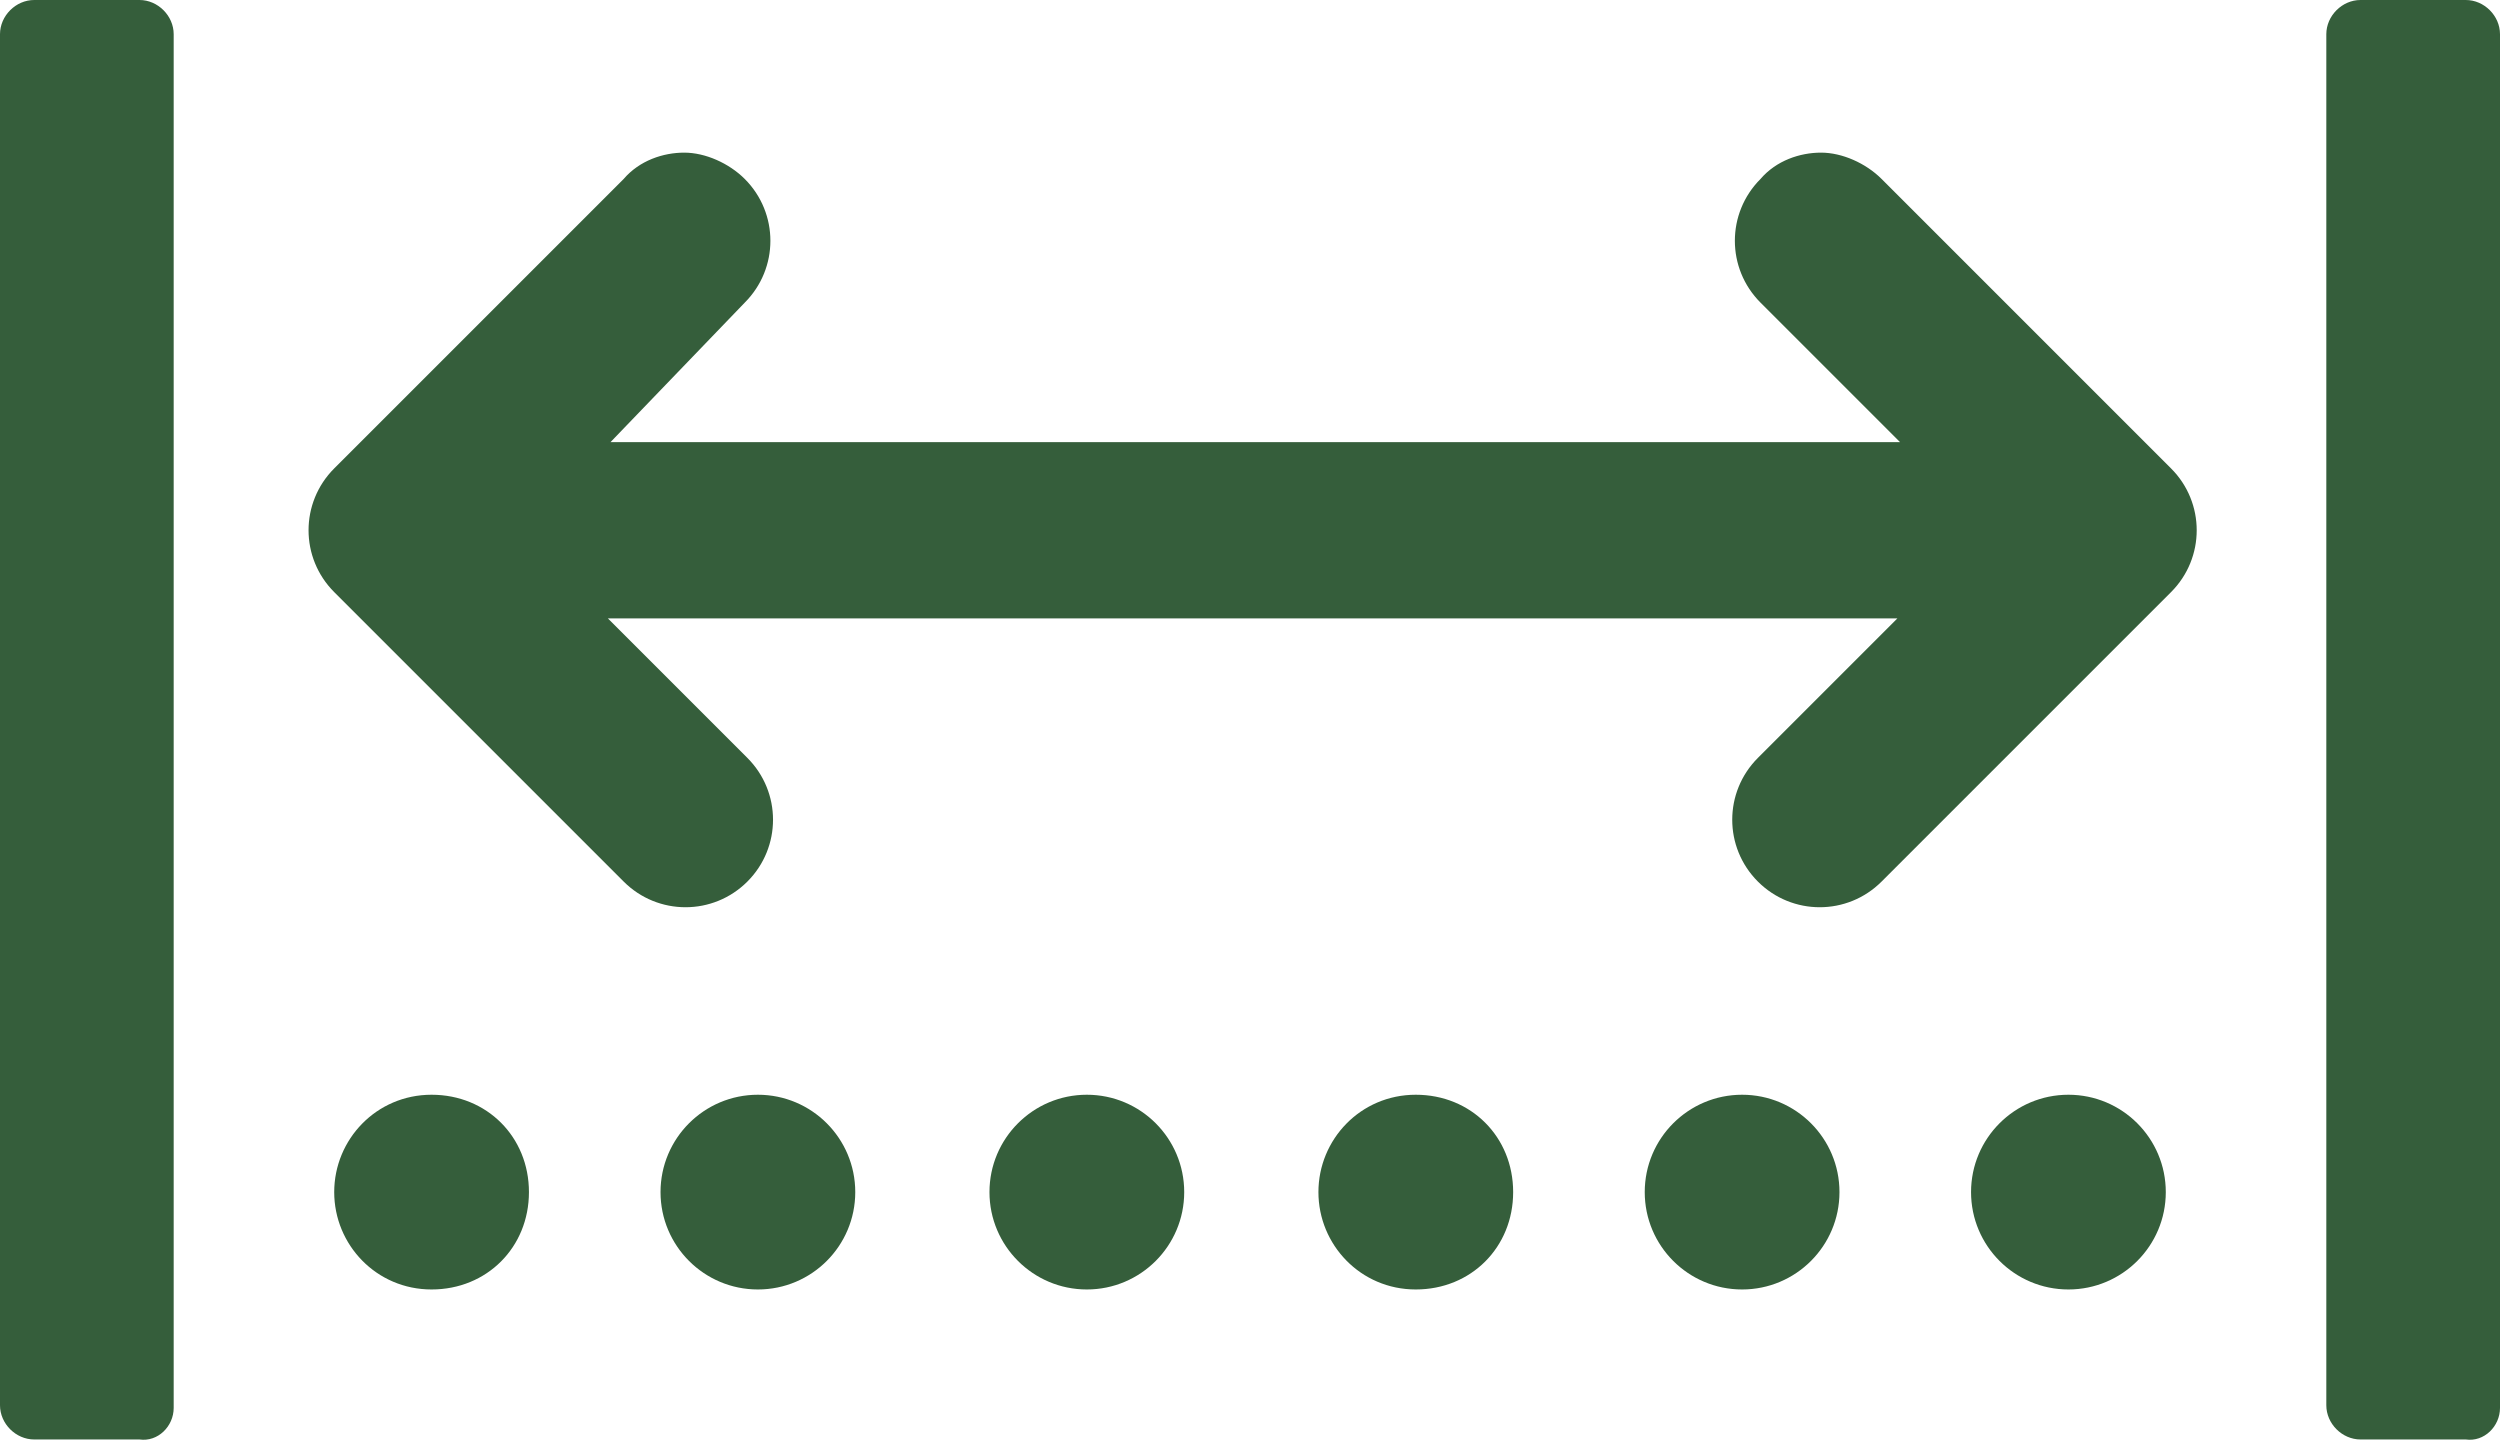 <?xml version="1.0" encoding="UTF-8"?>
<svg id="katman_2" data-name="katman 2" xmlns="http://www.w3.org/2000/svg" viewBox="0 0 95 54.71">
  <defs>
    <style>
      .cls-1 {
        fill: #355e3b;
        stroke-width: 0px;
      }
    </style>
  </defs>
  <g id="katman_1" data-name="katman 1">
    <g>
      <path class="cls-1" d="M6.6,53.5V1.3c0-.7-.6-1.3-1.3-1.3H1.3C.6,0,0,.6,0,1.3v52.1c0,.7.6,1.3,1.3,1.3h4c.7.1,1.3-.5,1.3-1.2Z"/>
      <path class="cls-1" d="M95,53.5V1.3c0-.7-.6-1.3-1.3-1.3h-4c-.7,0-1.3.6-1.3,1.3v52.1c0,.7.6,1.3,1.3,1.3h4c.7.1,1.3-.5,1.3-1.2Z"/>
      <path class="cls-1" d="M28.3,11.5c1.3-1.3,1.3-3.4,0-4.7-.6-.6-1.5-1-2.3-1s-1.7.3-2.3,1l-11,11c-1.3,1.3-1.3,3.4,0,4.7l11,11c1.3,1.3,3.4,1.3,4.7,0,1.3-1.3,1.3-3.4,0-4.7l-5.3-5.3h49l-5.3,5.3c-1.3,1.3-1.3,3.4,0,4.7s3.4,1.3,4.7,0l11-11c1.3-1.3,1.3-3.4,0-4.7l-11-11c-.6-.6-1.5-1-2.3-1s-1.7.3-2.3,1c-1.3,1.3-1.3,3.4,0,4.7l5.3,5.3H23.2l5.1-5.3Z"/>
      <circle class="cls-1" cx="78.6" cy="45.3" r="3.7"/>
      <circle class="cls-1" cx="66.2" cy="45.3" r="3.7"/>
      <path class="cls-1" d="M50.1,45.3c0,2,1.6,3.7,3.7,3.7s3.7-1.6,3.7-3.7-1.6-3.7-3.7-3.7-3.7,1.7-3.7,3.7Z"/>
      <circle class="cls-1" cx="41.3" cy="45.3" r="3.7"/>
      <circle class="cls-1" cx="28.8" cy="45.3" r="3.7"/>
      <path class="cls-1" d="M12.7,45.3c0,2,1.6,3.7,3.7,3.7s3.7-1.6,3.7-3.7-1.6-3.7-3.7-3.7-3.7,1.7-3.7,3.7Z"/>
    </g>
  </g>
</svg>